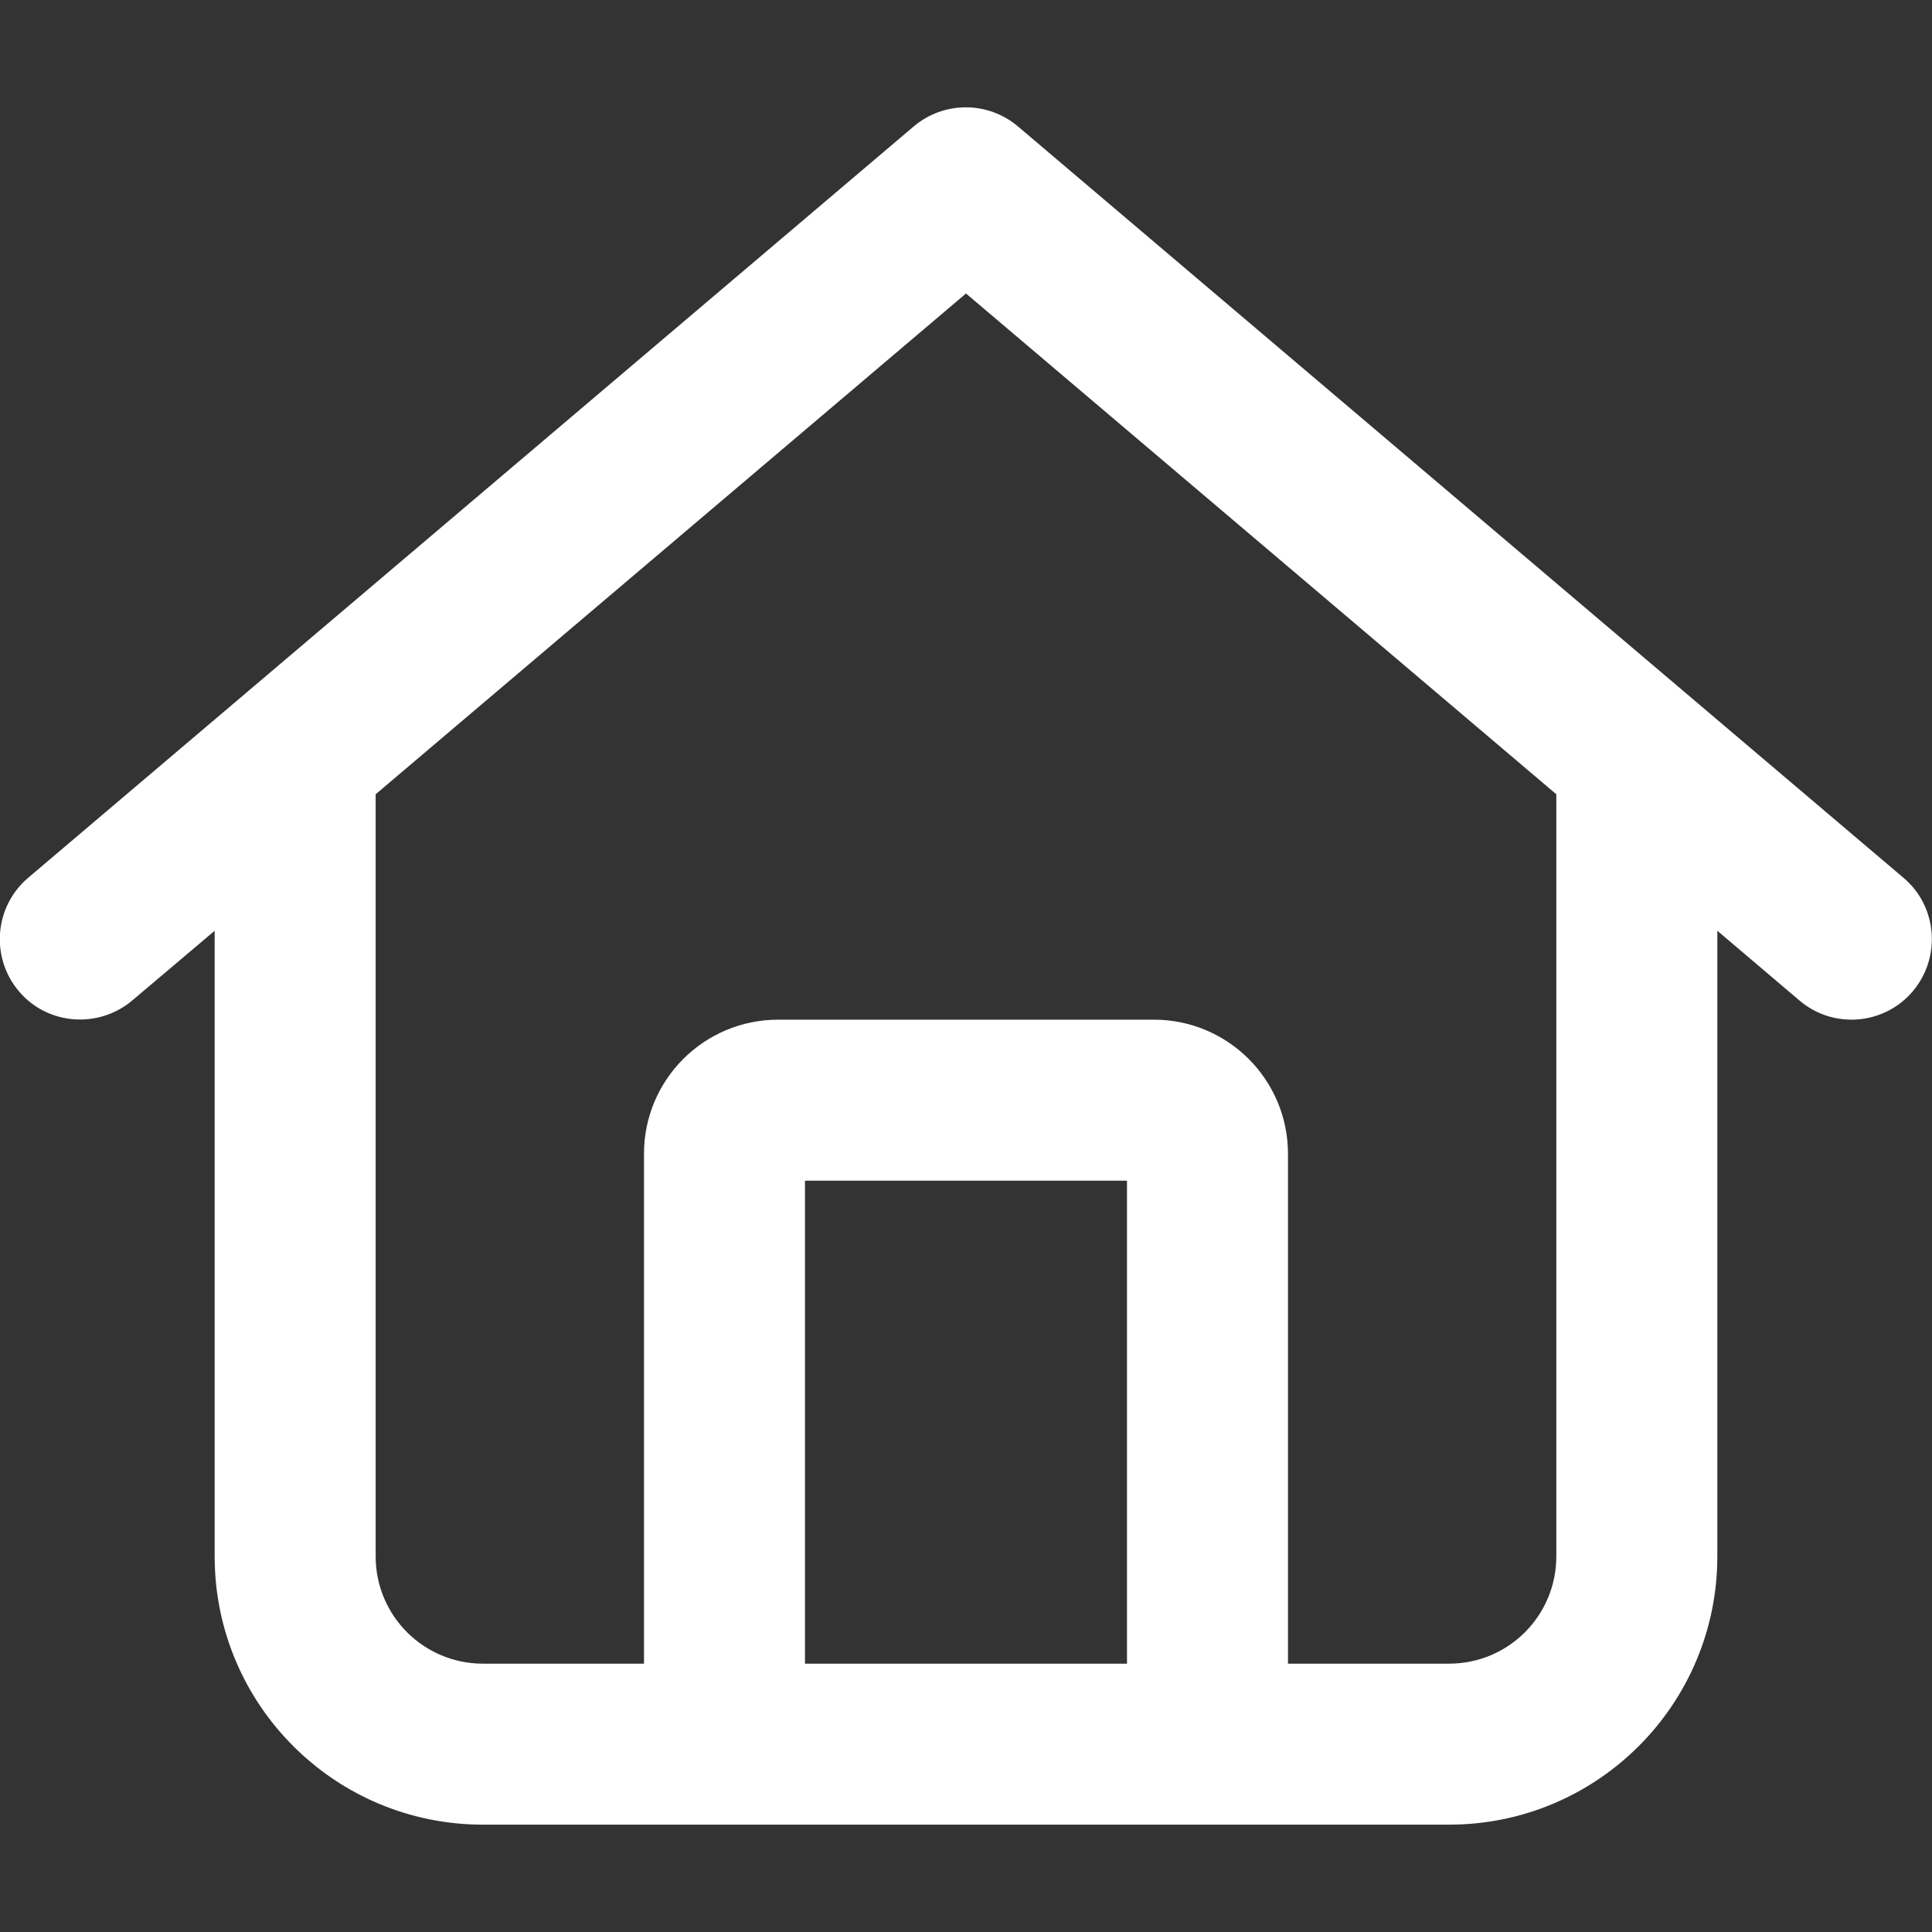 <?xml version="1.0" encoding="UTF-8"?>
<svg xmlns="http://www.w3.org/2000/svg" width="64" height="64" viewBox="0 0 64 64" fill="none">
  <rect x="0" y="0" width="64" height="64" fill="#333333" stroke="none"/>
  <g clip-path="url(#clip0_5451_49750)">
    <path d="M33.722 4.189C32.722 3.344 31.267 3.344 30.267 4.189L0.933 29.078C-0.189 30.033 -0.322 31.711 0.622 32.833C1.566 33.956 3.255 34.089 4.378 33.144L7.111 30.833V51.556C7.111 56.467 11.089 60.444 16 60.444H48C52.911 60.444 56.889 56.467 56.889 51.556V30.833L59.611 33.144C60.733 34.1 62.422 33.956 63.367 32.833C64.311 31.711 64.178 30.022 63.055 29.078L33.722 4.189ZM12.444 51.556V26.311L32 9.722L51.555 26.311V51.556C51.555 53.522 49.967 55.111 48 55.111H42.666V38.222C42.666 35.767 40.678 33.778 38.222 33.778H25.778C23.322 33.778 21.333 35.767 21.333 38.222V55.111H16C14.033 55.111 12.444 53.522 12.444 51.556ZM26.666 55.111V39.111H37.333V55.111H26.666Z" fill="white"></path>
  </g>
  <defs>
    <clipPath id="clip0_5451_49750">
      <rect width="64" height="64" fill="white"></rect>
    </clipPath>
  </defs>
</svg>
